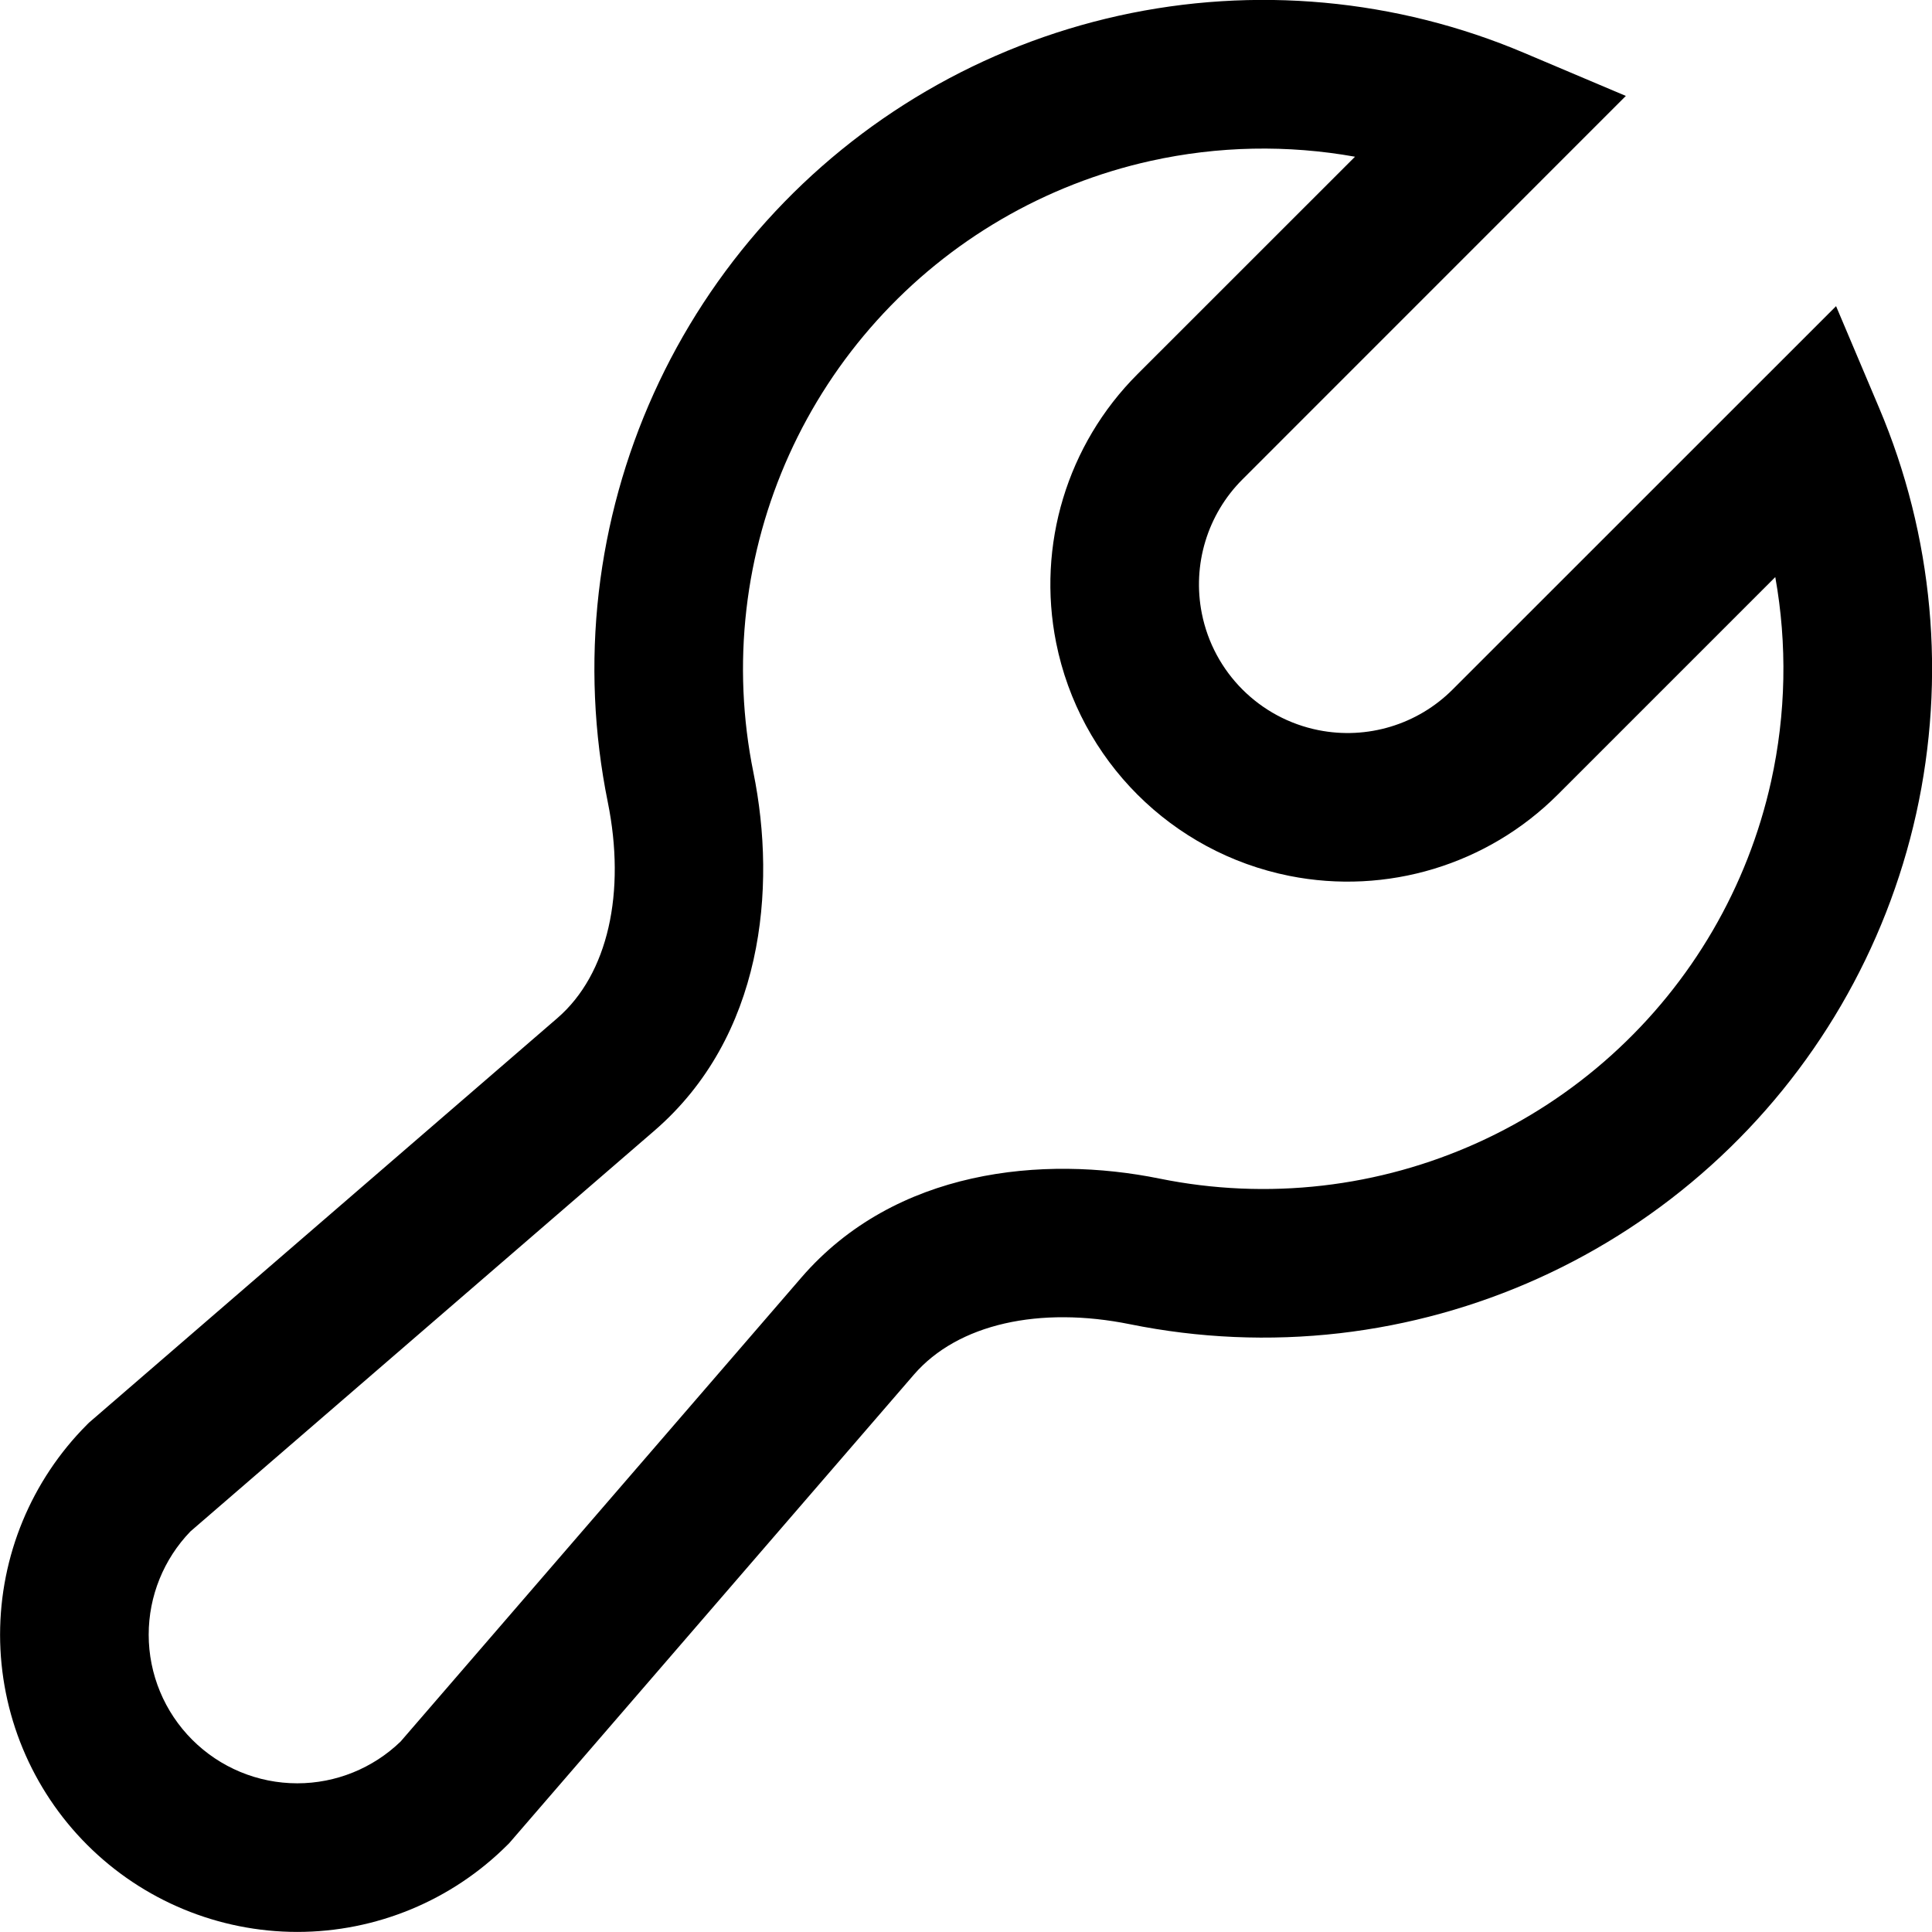 <svg width="26" height="26" viewBox="0 0 26 26" xmlns="http://www.w3.org/2000/svg">
<path fill-rule="evenodd" clip-rule="evenodd" d="M18.235 2.109C17.329 1.947 16.395 1.964 15.486 2.165C14.065 2.48 12.776 3.231 11.801 4.313C10.826 5.394 10.212 6.753 10.045 8.2C9.96 8.937 9.993 9.677 10.139 10.395C10.457 11.961 10.268 13.953 8.808 15.215L2.563 20.609C2.203 20.982 2.001 21.48 2.001 21.999C2.001 22.53 2.212 23.038 2.587 23.413C2.962 23.788 3.47 23.999 4.001 23.999C4.52 23.999 5.018 23.797 5.391 23.437L10.785 17.192C12.047 15.732 14.039 15.543 15.605 15.861C16.323 16.007 17.064 16.04 17.8 15.955C19.247 15.788 20.606 15.174 21.687 14.199C22.769 13.224 23.52 11.936 23.835 10.514C24.036 9.605 24.053 8.671 23.891 7.766L20.964 10.693C20.018 11.639 18.662 12.049 17.351 11.787C15.767 11.47 14.53 10.233 14.213 8.649C13.951 7.338 14.361 5.982 15.307 5.036L18.235 2.109ZM15.053 0.212C16.882 -0.193 18.79 -0.018 20.514 0.713L21.88 1.291L16.721 6.451C16.248 6.923 16.043 7.601 16.174 8.257C16.332 9.049 16.951 9.668 17.743 9.826C18.399 9.957 19.077 9.752 19.549 9.279L24.709 4.12L25.287 5.486C26.018 7.21 26.193 9.118 25.788 10.947C25.382 12.775 24.417 14.431 23.026 15.684C21.636 16.938 19.889 17.727 18.029 17.942C17.082 18.051 16.13 18.008 15.207 17.821C13.994 17.575 12.891 17.814 12.299 18.499L6.854 24.803L6.828 24.829C6.078 25.578 5.061 25.999 4 25.999C2.94 25.998 1.923 25.577 1.173 24.827C0.423 24.077 0.002 23.061 0.001 22C0.001 20.939 0.422 19.922 1.171 19.172L1.197 19.146L7.501 13.701C8.186 13.109 8.425 12.006 8.179 10.793C7.992 9.87 7.949 8.918 8.058 7.971C8.273 6.111 9.062 4.364 10.316 2.974C11.569 1.583 13.225 0.618 15.053 0.212Z" />
</svg>
